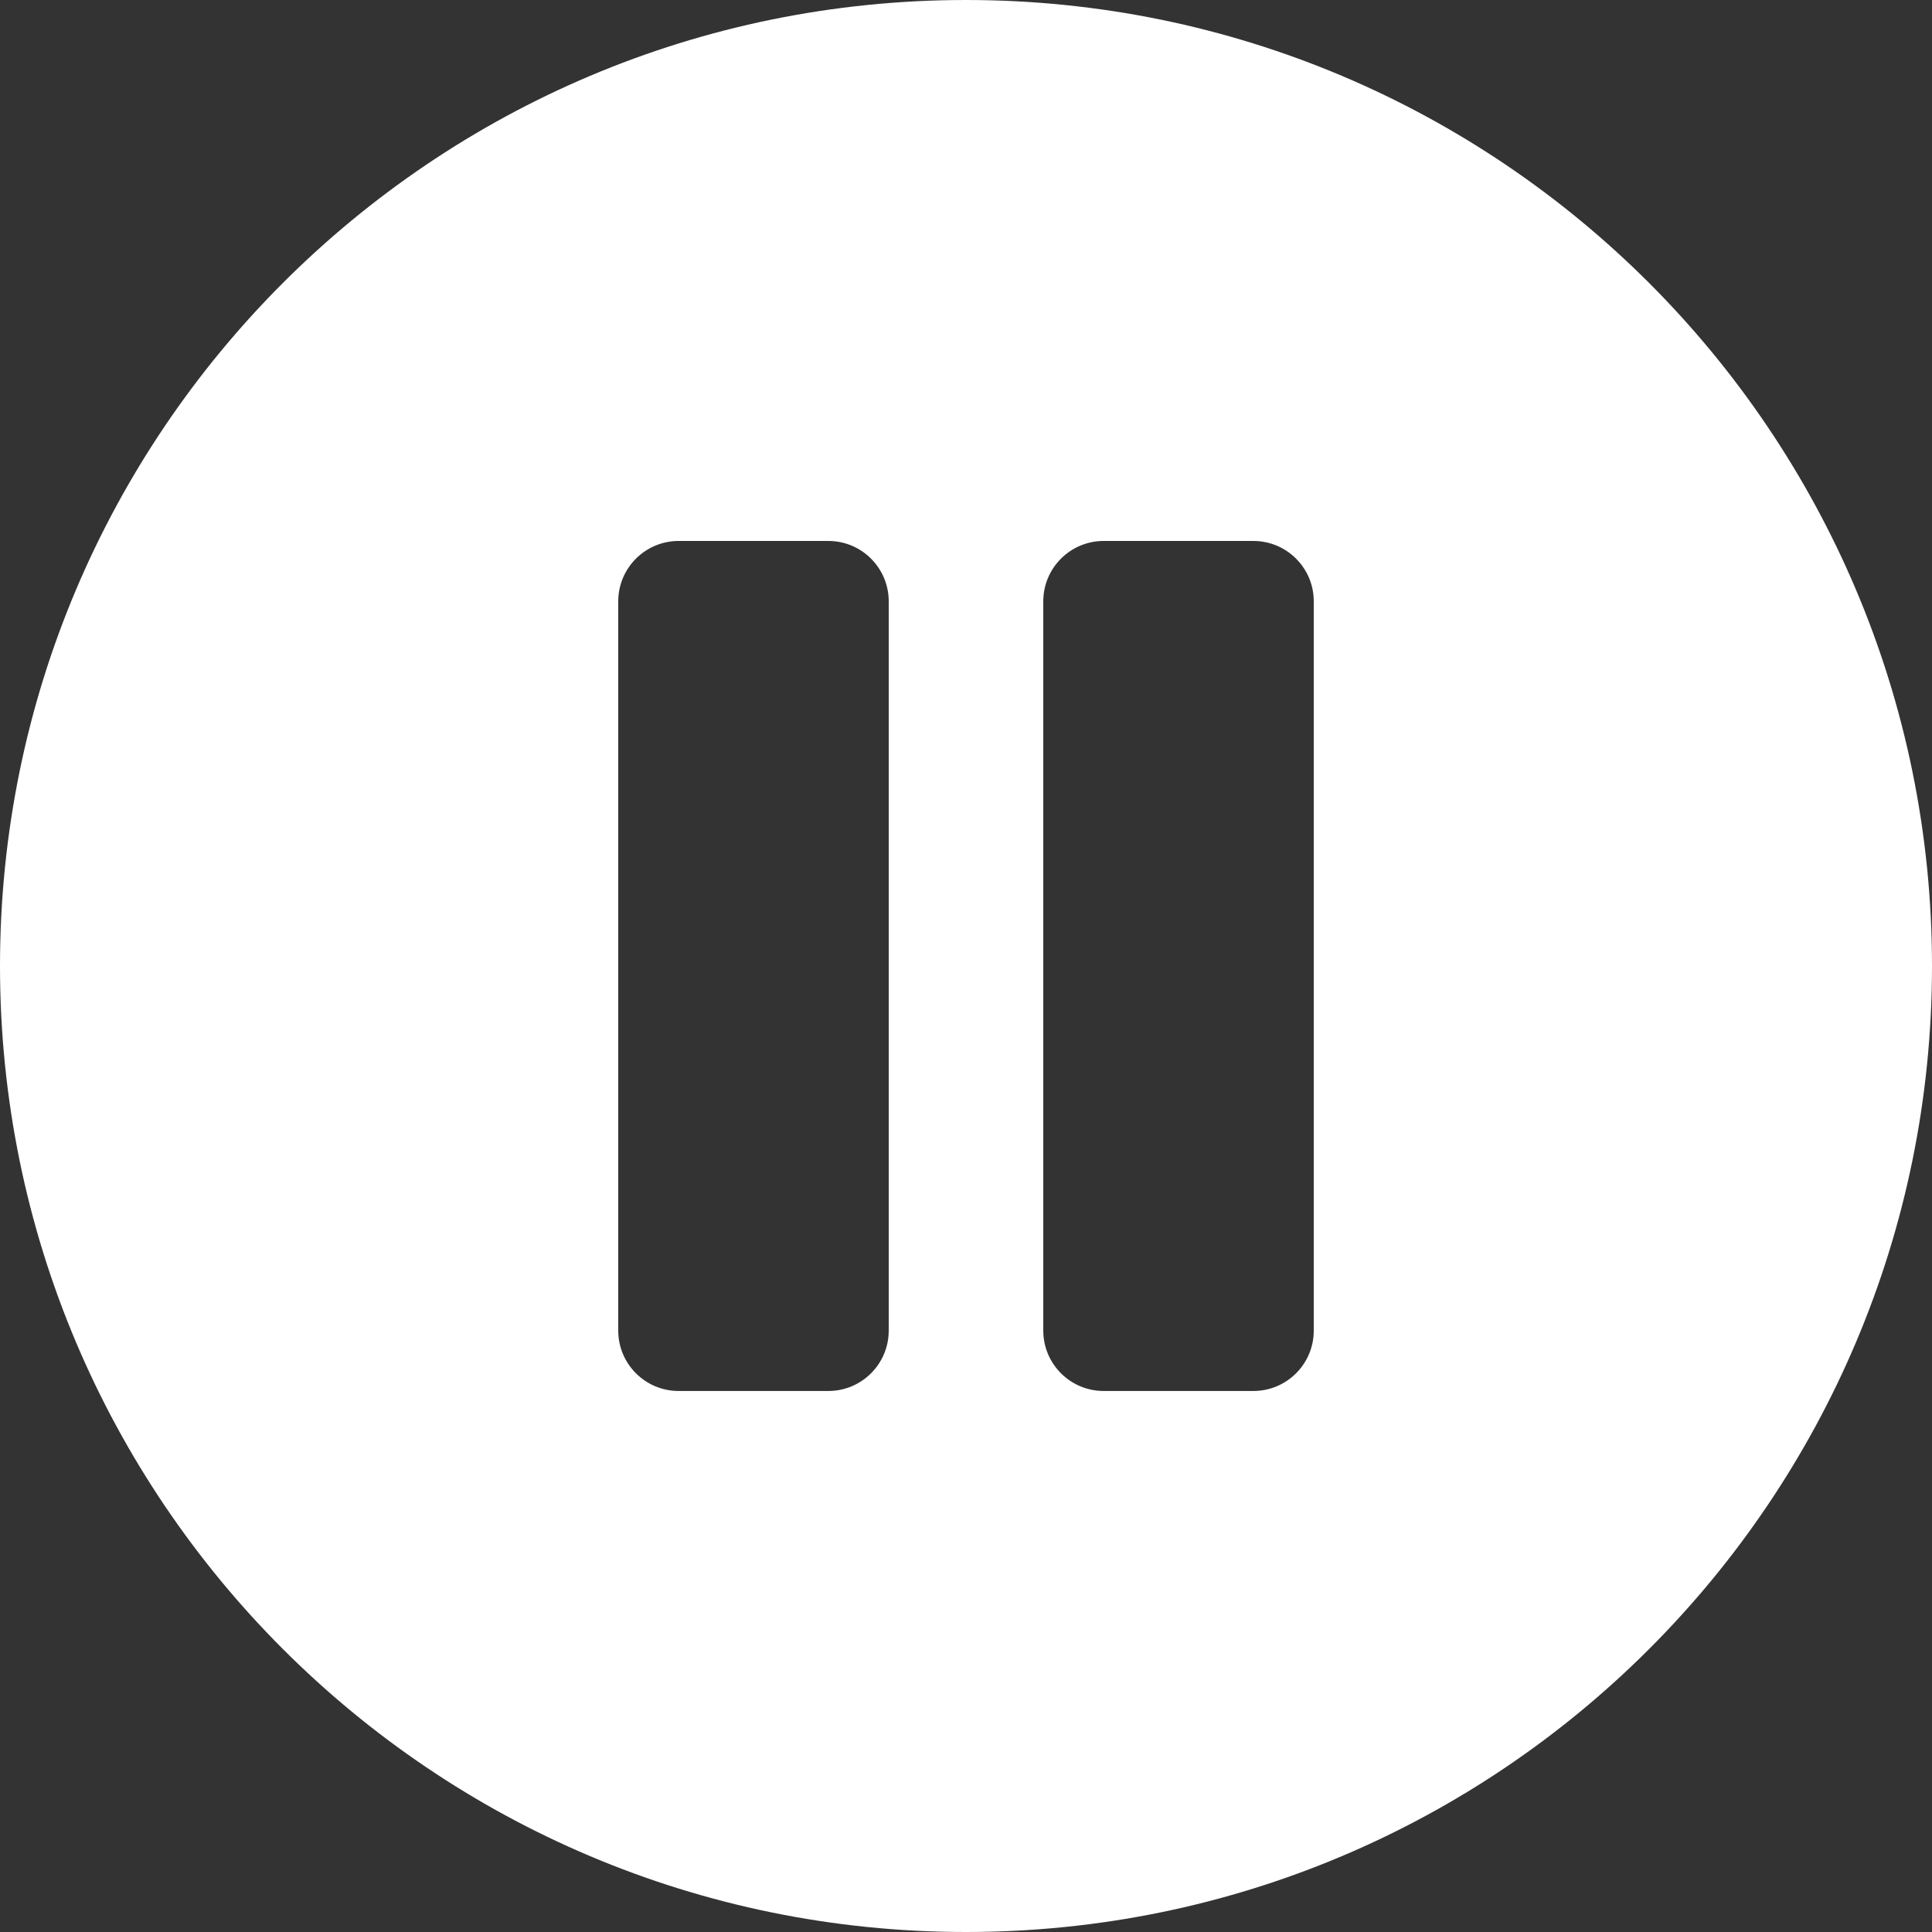 <svg xmlns="http://www.w3.org/2000/svg" viewBox="0 0 32 32" fill="none">
  <rect x="0" y="0" width="32" height="32" fill="#333333" stroke="none"/>
  <path d="M16 0C24.837 0 32 7.163 32 16C32 24.837 24.837 32 16 32C7.163 32 0 24.837 0 16C0 7.163 7.163 0 16 0ZM11.24 8.96C10.688 8.96 10.24 9.408 10.24 9.96V22.039C10.24 22.591 10.688 23.039 11.24 23.039H13.72C14.272 23.039 14.72 22.591 14.72 22.039V9.96C14.72 9.408 14.272 8.96 13.72 8.96H11.24ZM18.28 8.96C17.728 8.96 17.28 9.408 17.28 9.96V22.039C17.28 22.591 17.728 23.039 18.28 23.039H20.76C21.312 23.039 21.76 22.591 21.76 22.039V9.96C21.76 9.408 21.312 8.96 20.76 8.96H18.28Z" fill="white"/>
</svg>
